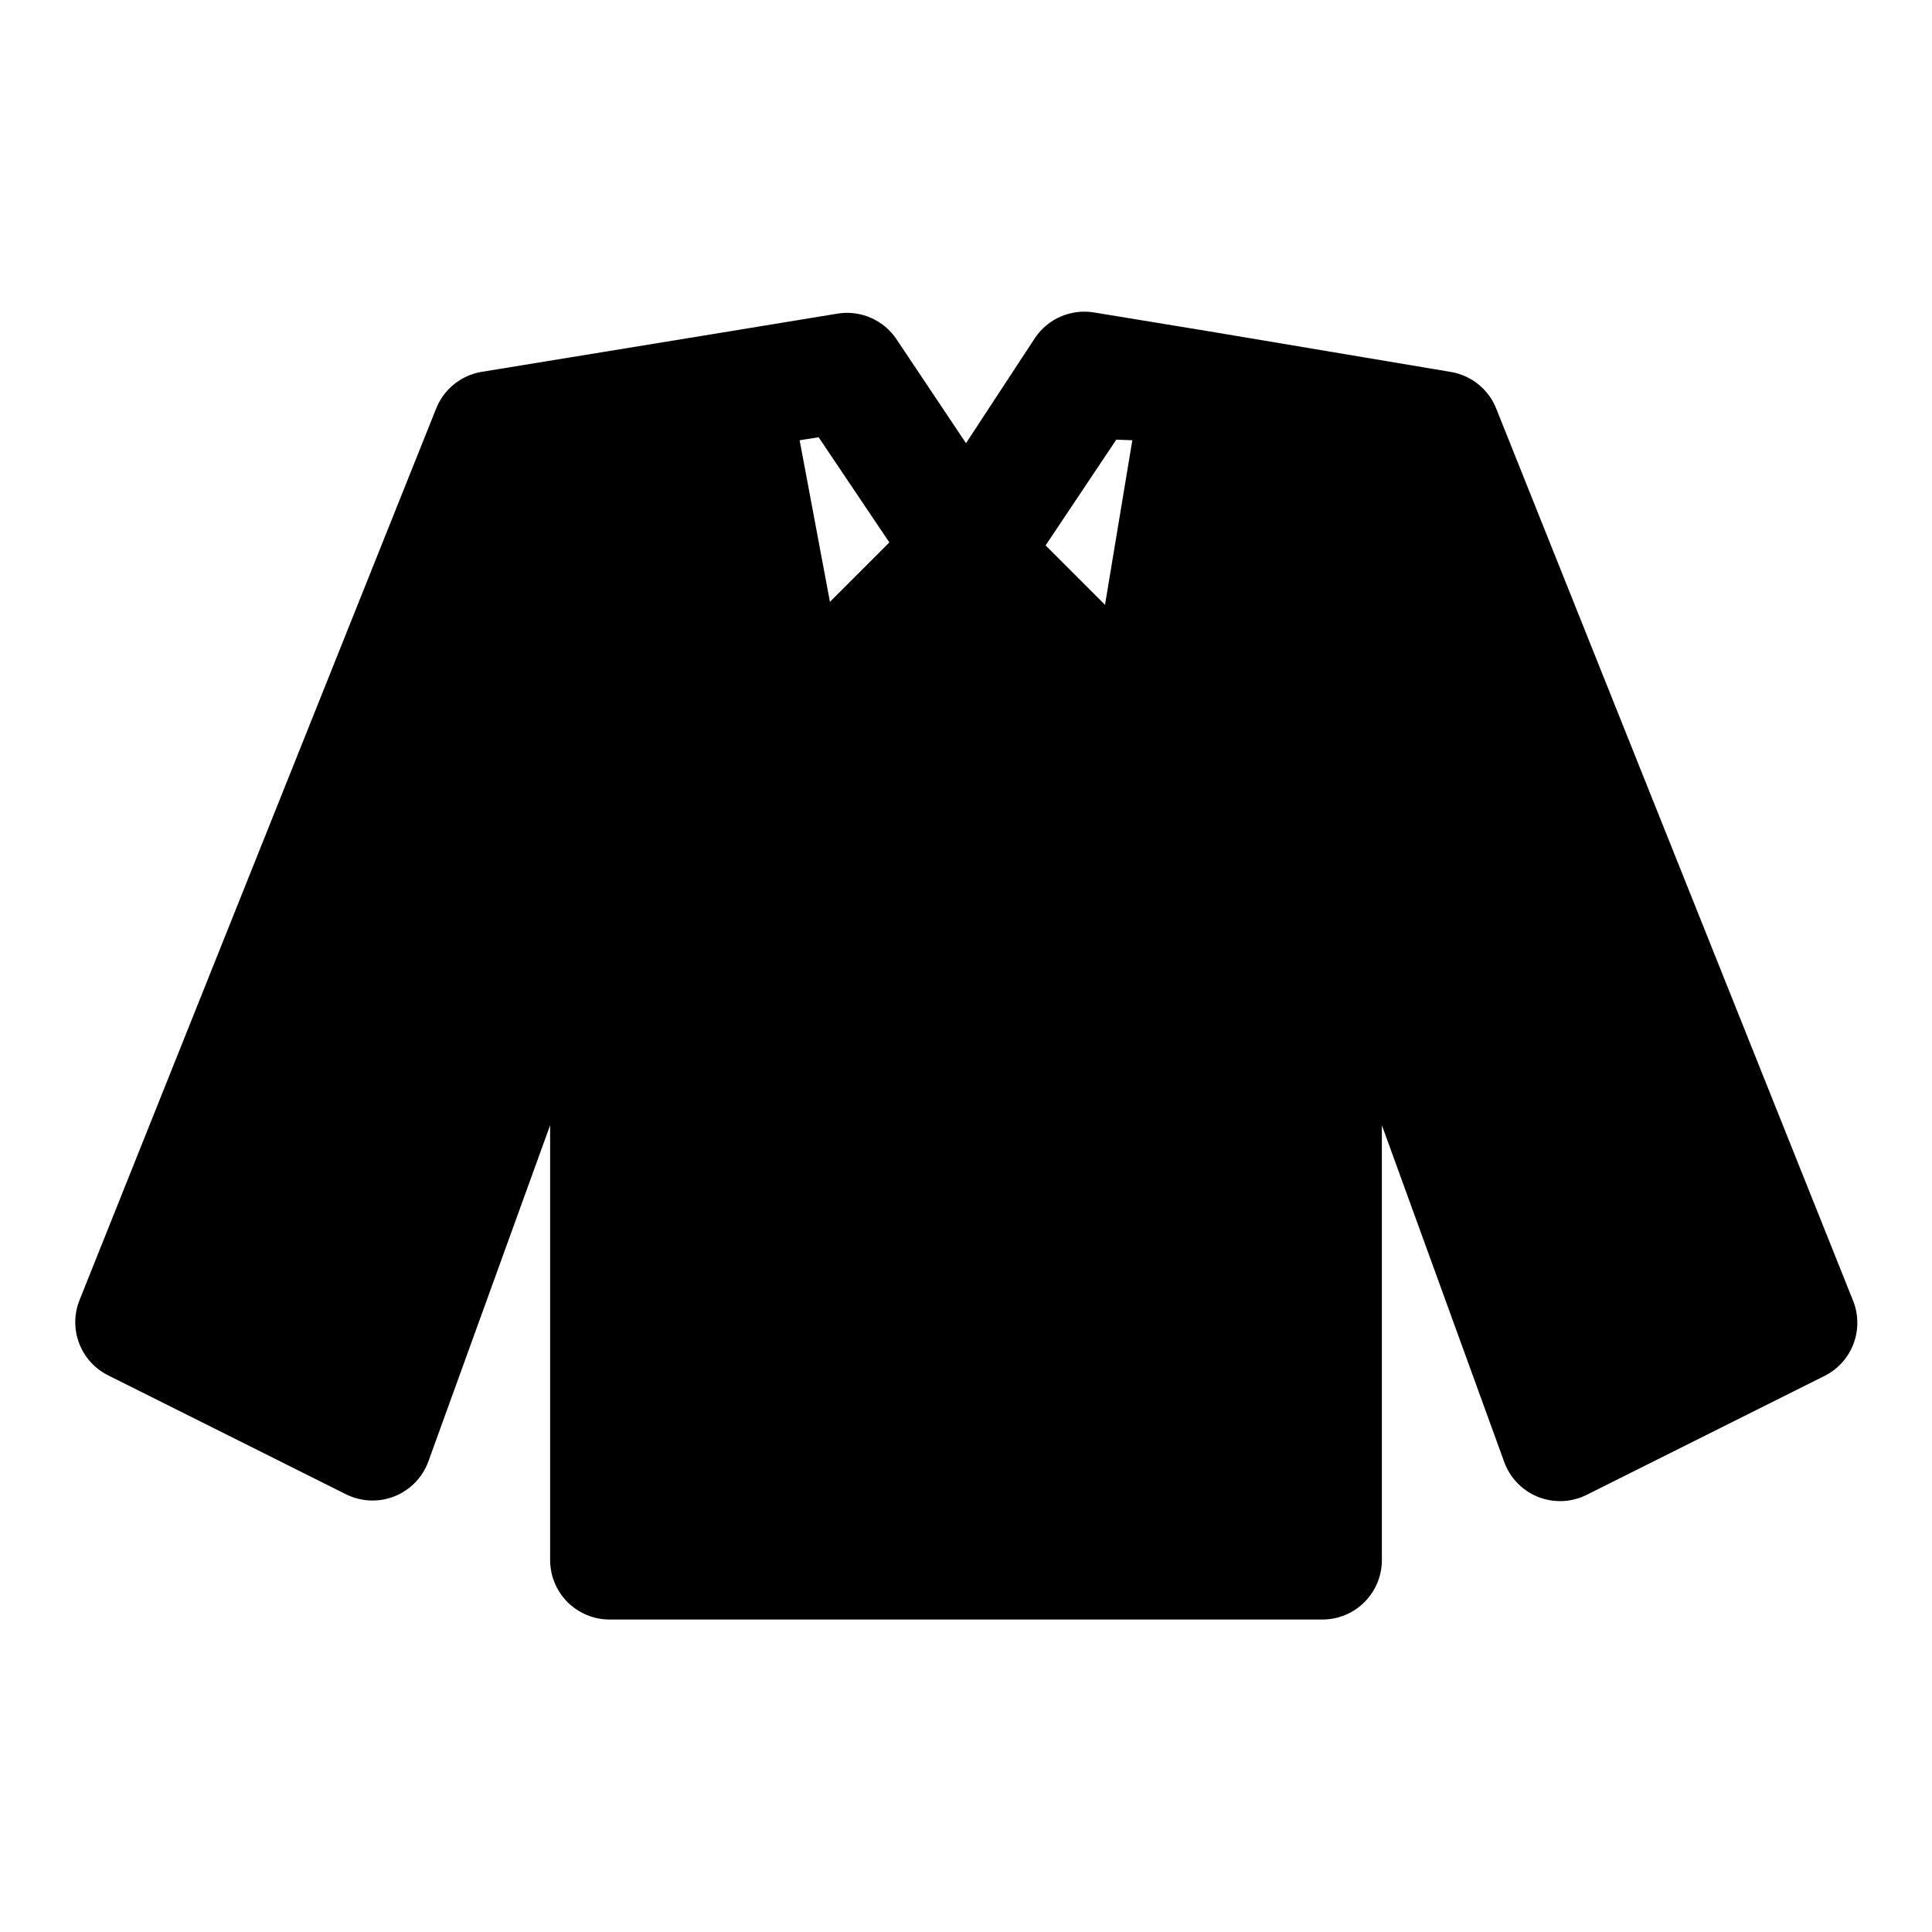 <?xml version="1.0" encoding="UTF-8"?>
<!-- Uploaded to: SVG Repo, www.svgrepo.com, Generator: SVG Repo Mixer Tools -->
<svg fill="#000000" width="800px" height="800px" version="1.1" viewBox="144 144 512 512" xmlns="http://www.w3.org/2000/svg">
 <path d="m635.06 488.64-94.465-236.16c-1.992-5.223-6.609-9-12.125-9.918l-63.762-10.707-30.703-5.039c-2.996-0.512-6.078-0.145-8.871 1.055-2.797 1.203-5.18 3.188-6.871 5.715l-18.262 27.867-18.422-27.551c-1.691-2.527-4.078-4.512-6.871-5.715-2.793-1.199-5.875-1.566-8.875-1.055l-30.699 5.039-63.605 10.391c-5.422 0.941-9.957 4.641-11.965 9.762l-94.465 236.16c-1.488 3.672-1.535 7.769-0.137 11.477 1.402 3.707 4.148 6.746 7.695 8.52l62.977 31.488h-0.004c4.016 2.023 8.707 2.238 12.887 0.582 4.184-1.652 7.457-5.019 9-9.242l32.273-89.113v115.25c0 4.176 1.66 8.18 4.613 11.133 2.953 2.953 6.957 4.613 11.133 4.613h188.93c4.176 0 8.184-1.66 11.133-4.613 2.953-2.953 4.613-6.957 4.613-11.133v-115.25l32.434 89.27c1.539 4.227 4.816 7.59 8.996 9.242 4.184 1.656 8.871 1.445 12.887-0.582l62.977-31.488c3.543-1.77 6.293-4.812 7.691-8.52 1.402-3.707 1.352-7.805-0.133-11.477zm-190.98-227.97-7.242 43.609-15.742-15.742 18.734-28.023zm-64.395 27.078-15.742 15.742-8.031-42.82 5.039-0.789z"/>
</svg>